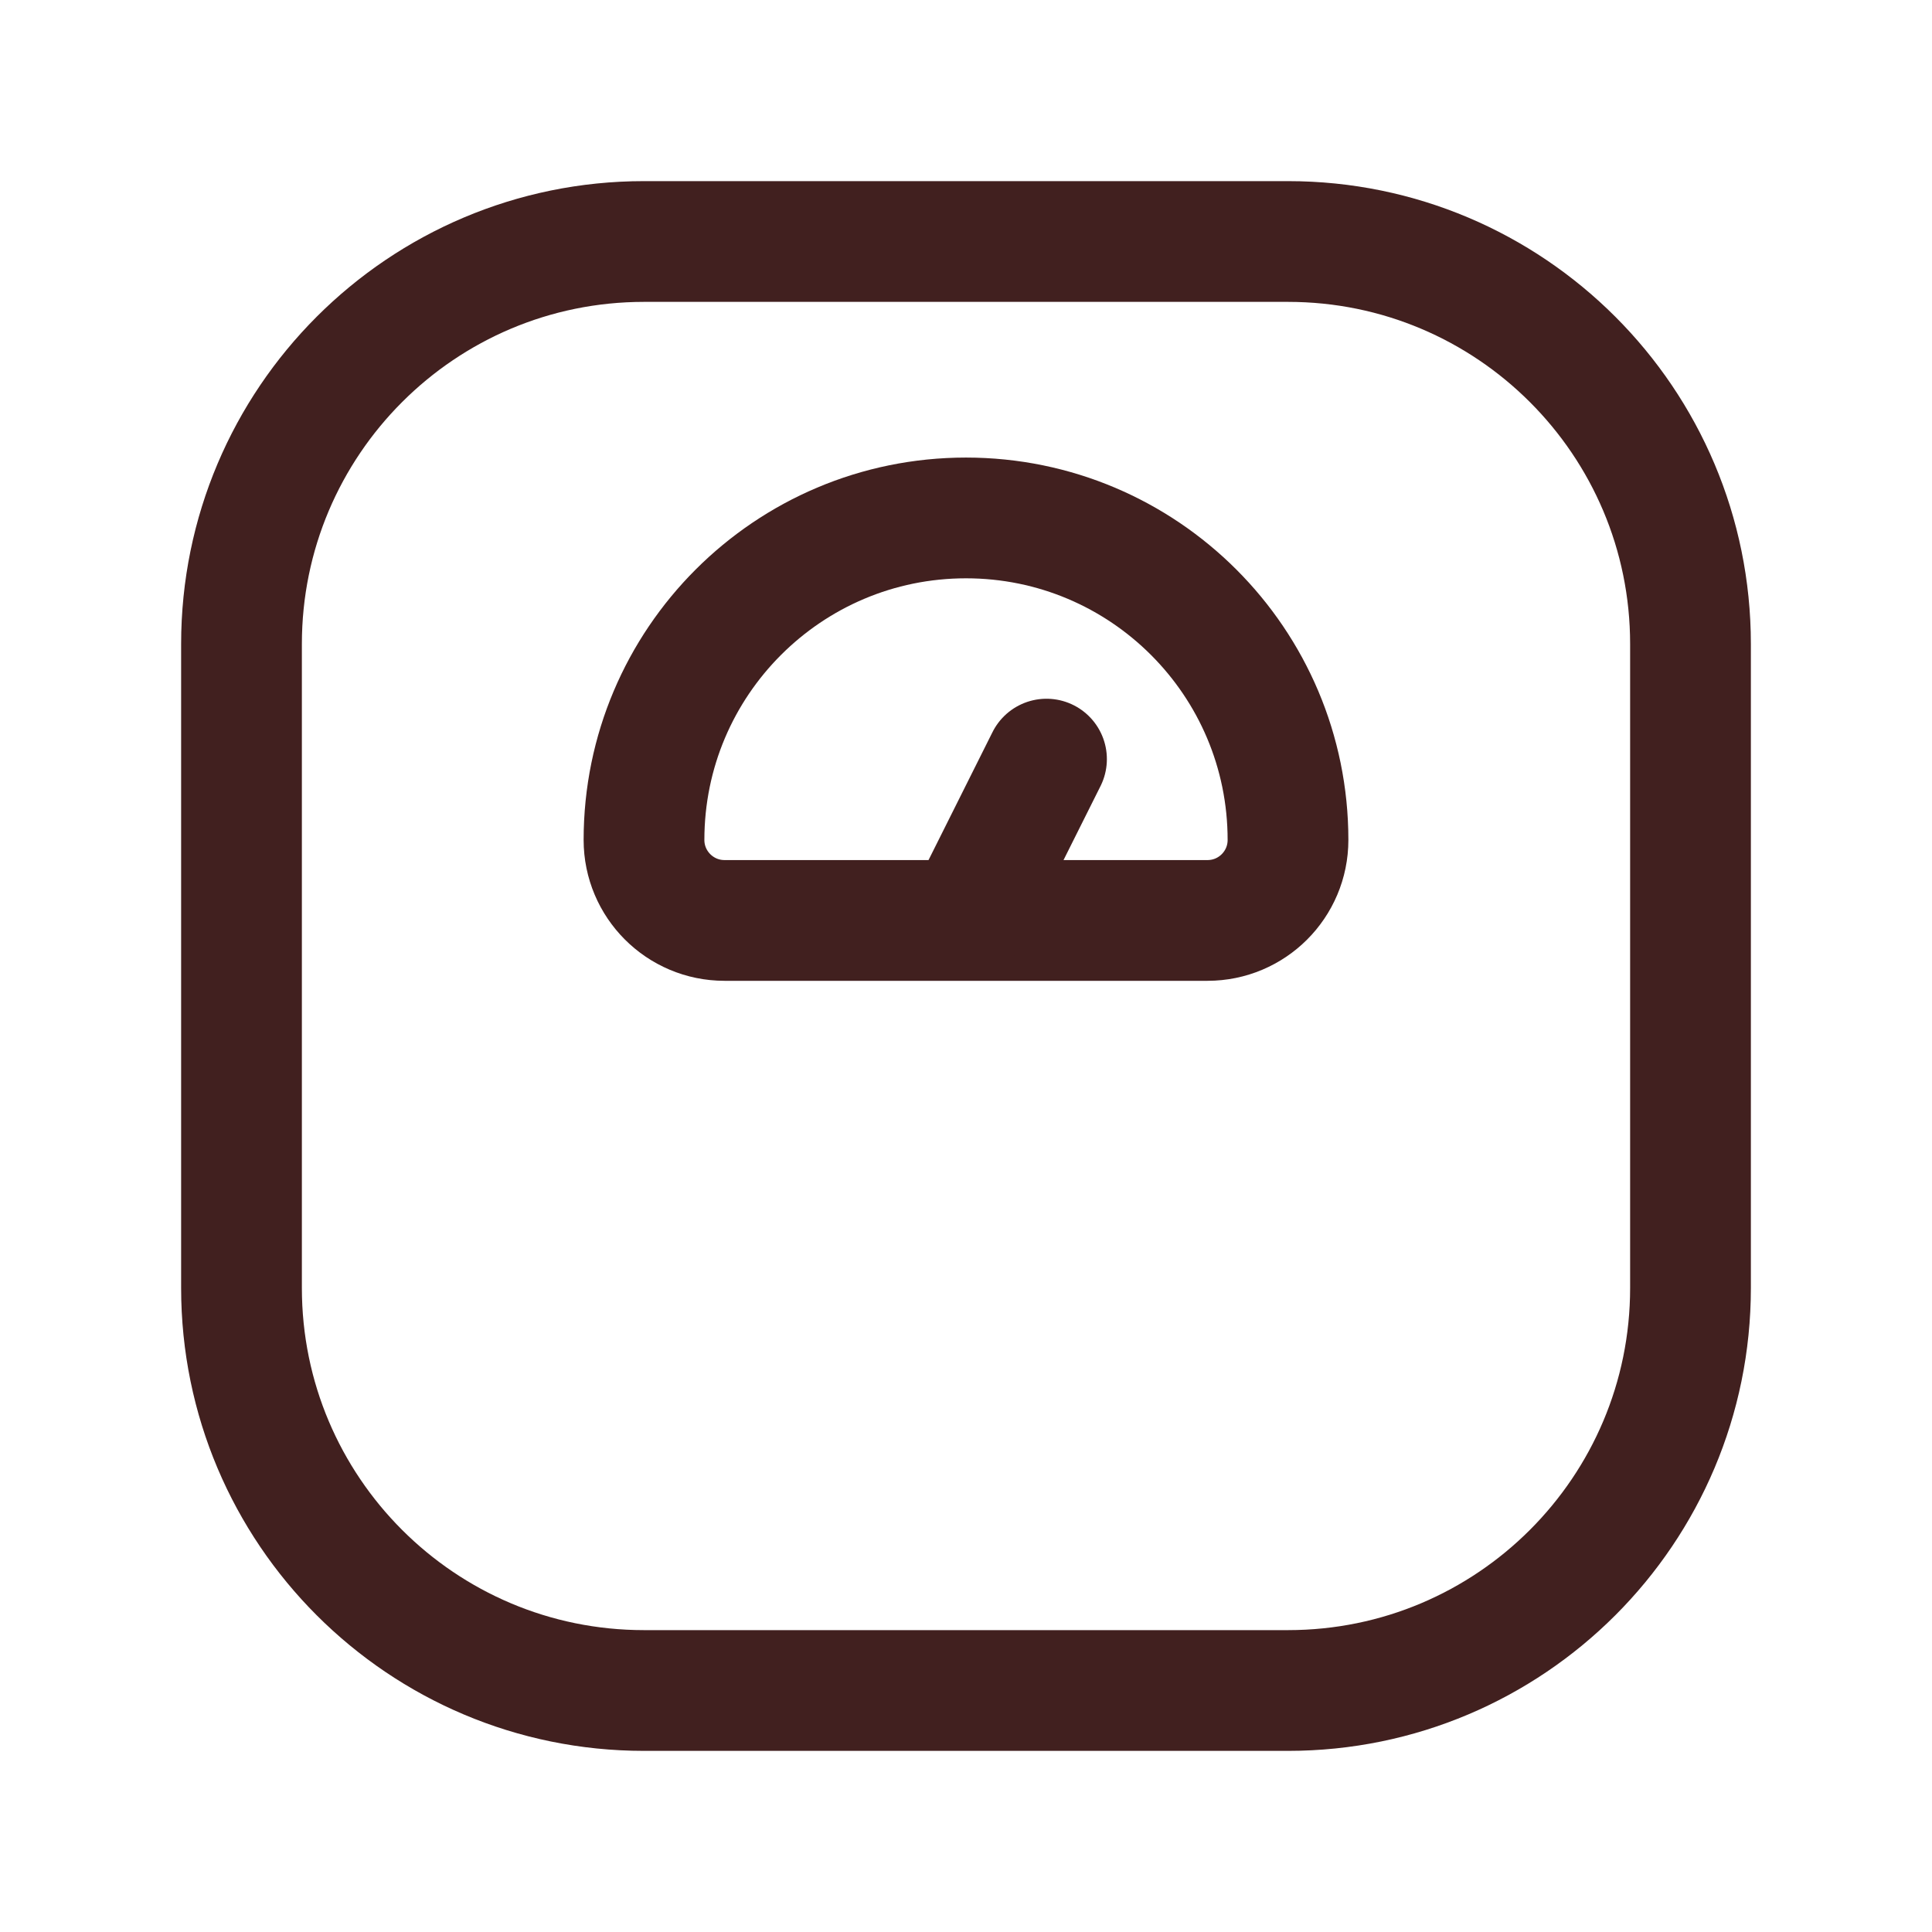 <svg xmlns="http://www.w3.org/2000/svg" fill="none" viewBox="0 0 24 24" height="24" width="24">
<g clip-path="url(#clip0_15227_19131)">
<path stroke-linejoin="round" stroke-linecap="round" stroke-width="1.5" stroke="#41201F" d="M3 8V16C3 18.761 5.239 21 8 21H16C18.761 21 21 18.761 21 16V8C21 5.239 18.761 3 16 3H8C5.239 3 3 5.239 3 8Z"></path>
<path stroke-linejoin="round" stroke-linecap="round" stroke-width="1.5" stroke="#41201F" d="M15 11.434H9C8.448 11.434 8 10.986 8 10.434C8 8.225 9.791 6.434 12 6.434C14.209 6.434 16 8.225 16 10.434C16 10.987 15.552 11.434 15 11.434Z"></path>
<path stroke-linejoin="round" stroke-linecap="round" stroke-width="1.5" stroke="#41201F" d="M12 11.43L13 9.43"></path>
</g>
<defs>
<clipPath id="clip0_15227_19131">
<rect fill="white" height="24" width="24"></rect>
</clipPath>
</defs>
</svg>
